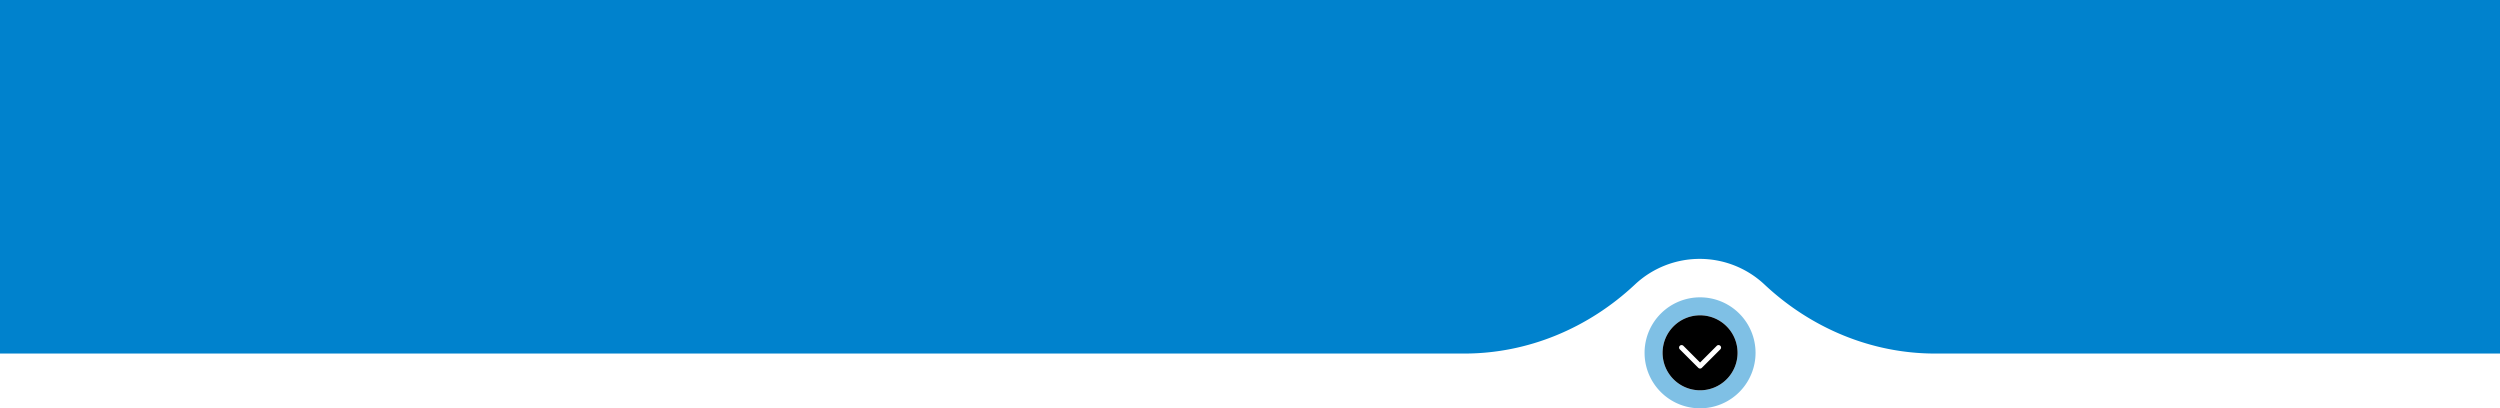 <?xml version="1.0" encoding="UTF-8"?>
<svg xmlns="http://www.w3.org/2000/svg" viewBox="0 0 1690 276.01" width="1690" height="276.01" x="0" y="0"><defs><style>.cls-1,.cls-2{fill:#0082cd;}.cls-1{opacity:0.5;}</style></defs><title>omnetics_desktop_1</title><g id="Layer_2" data-name="Layer 2"><g id="Layer_1-2" data-name="Layer 1"><path class="cls-1" d="M1149.25,201a37.51,37.51,0,1,0,37.5,37.5A37.5,37.5,0,0,0,1149.25,201Zm0,62.84a25.34,25.34,0,1,1,25.34-25.34A25.34,25.34,0,0,1,1149.25,263.84Z"/><path d="M1149.25,213.16a25.34,25.34,0,1,0,25.34,25.34A25.35,25.35,0,0,0,1149.25,213.16Zm13.69,23-12.49,12.49a1.69,1.69,0,0,1-2.4,0l-12.49-12.49a1.69,1.69,0,0,1,0-2.4,1.74,1.74,0,0,1,2.4,0l11.29,11.3,11.29-11.3a1.74,1.74,0,0,1,2.4,0,1.69,1.69,0,0,1,0,2.4Z"/><path class="cls-2" d="M1308.06,239c-43,0-83.9-17.24-115.28-46.68a64,64,0,0,0-87.56,0C1073.84,221.76,1033,239,989.94,239H0V0H1690V239Z"/></g></g></svg>
